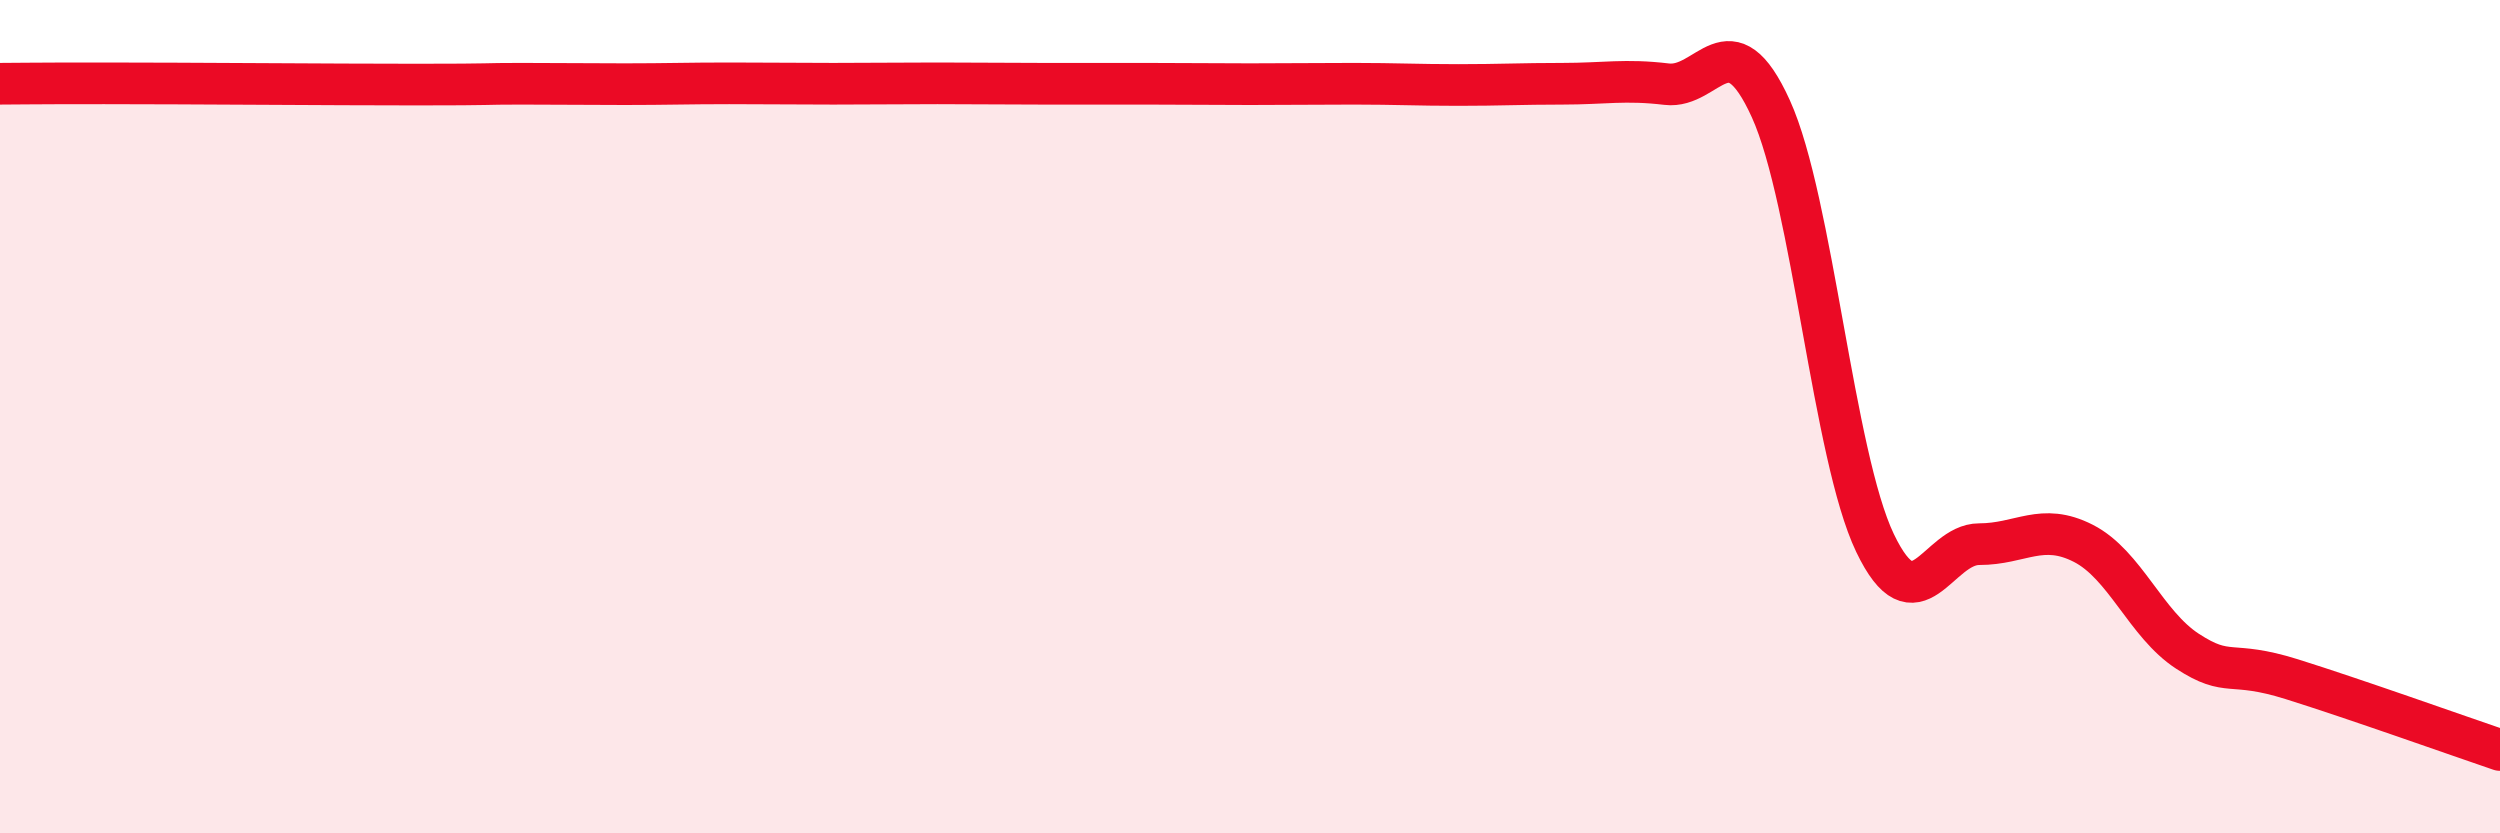 
    <svg width="60" height="20" viewBox="0 0 60 20" xmlns="http://www.w3.org/2000/svg">
      <path
        d="M 0,2.01 C 0.5,2.01 0.5,2 2.5,2 C 4.5,2 8,2.03 10,2.03 C 12,2.03 11.5,2.01 12.5,2.01 C 13.5,2.01 14,2.02 15,2.02 C 16,2.02 16.5,2 17.5,2 C 18.5,2 19,2.01 20,2.01 C 21,2.01 21.5,2 22.5,2 C 23.5,2 24,2.01 25,2.01 C 26,2.01 26.5,2.01 27.5,2.01 C 28.5,2.01 29,2.02 30,2.02 C 31,2.02 31.5,2.01 32.5,2.01 C 33.5,2.01 34,2.04 35,2.04 C 36,2.04 36.5,2.01 37.5,2.01 C 38.5,2.01 39,1.9 40,2.02 C 41,2.14 41.5,0.41 42.5,2.61 C 43.5,4.81 44,10.94 45,13.03 C 46,15.12 46.5,13.06 47.5,13.06 C 48.5,13.06 49,12.53 50,13.04 C 51,13.55 51.5,14.98 52.5,15.63 C 53.5,16.28 53.5,15.83 55,16.3 C 56.5,16.77 59,17.66 60,18L60 20L0 20Z"
        fill="#EB0A25"
        opacity="0.1"
        stroke-linecap="round"
        stroke-linejoin="round"
      />
      <path
        d="M 0,2.01 C 0.5,2.01 0.5,2 2.5,2 C 4.5,2 8,2.03 10,2.03 C 12,2.03 11.5,2.01 12.5,2.01 C 13.5,2.01 14,2.02 15,2.02 C 16,2.02 16.5,2 17.5,2 C 18.5,2 19,2.01 20,2.01 C 21,2.01 21.5,2 22.5,2 C 23.5,2 24,2.01 25,2.01 C 26,2.01 26.5,2.01 27.5,2.01 C 28.5,2.01 29,2.02 30,2.02 C 31,2.02 31.5,2.01 32.5,2.01 C 33.5,2.01 34,2.04 35,2.04 C 36,2.04 36.5,2.01 37.5,2.01 C 38.5,2.01 39,1.9 40,2.02 C 41,2.14 41.5,0.41 42.5,2.61 C 43.5,4.81 44,10.94 45,13.03 C 46,15.12 46.5,13.06 47.5,13.06 C 48.5,13.06 49,12.53 50,13.04 C 51,13.55 51.5,14.98 52.5,15.63 C 53.5,16.28 53.5,15.83 55,16.3 C 56.5,16.77 59,17.66 60,18"
        stroke="#EB0A25"
        stroke-width="1"
        fill="none"
        stroke-linecap="round"
        stroke-linejoin="round"
      />
    </svg>
  